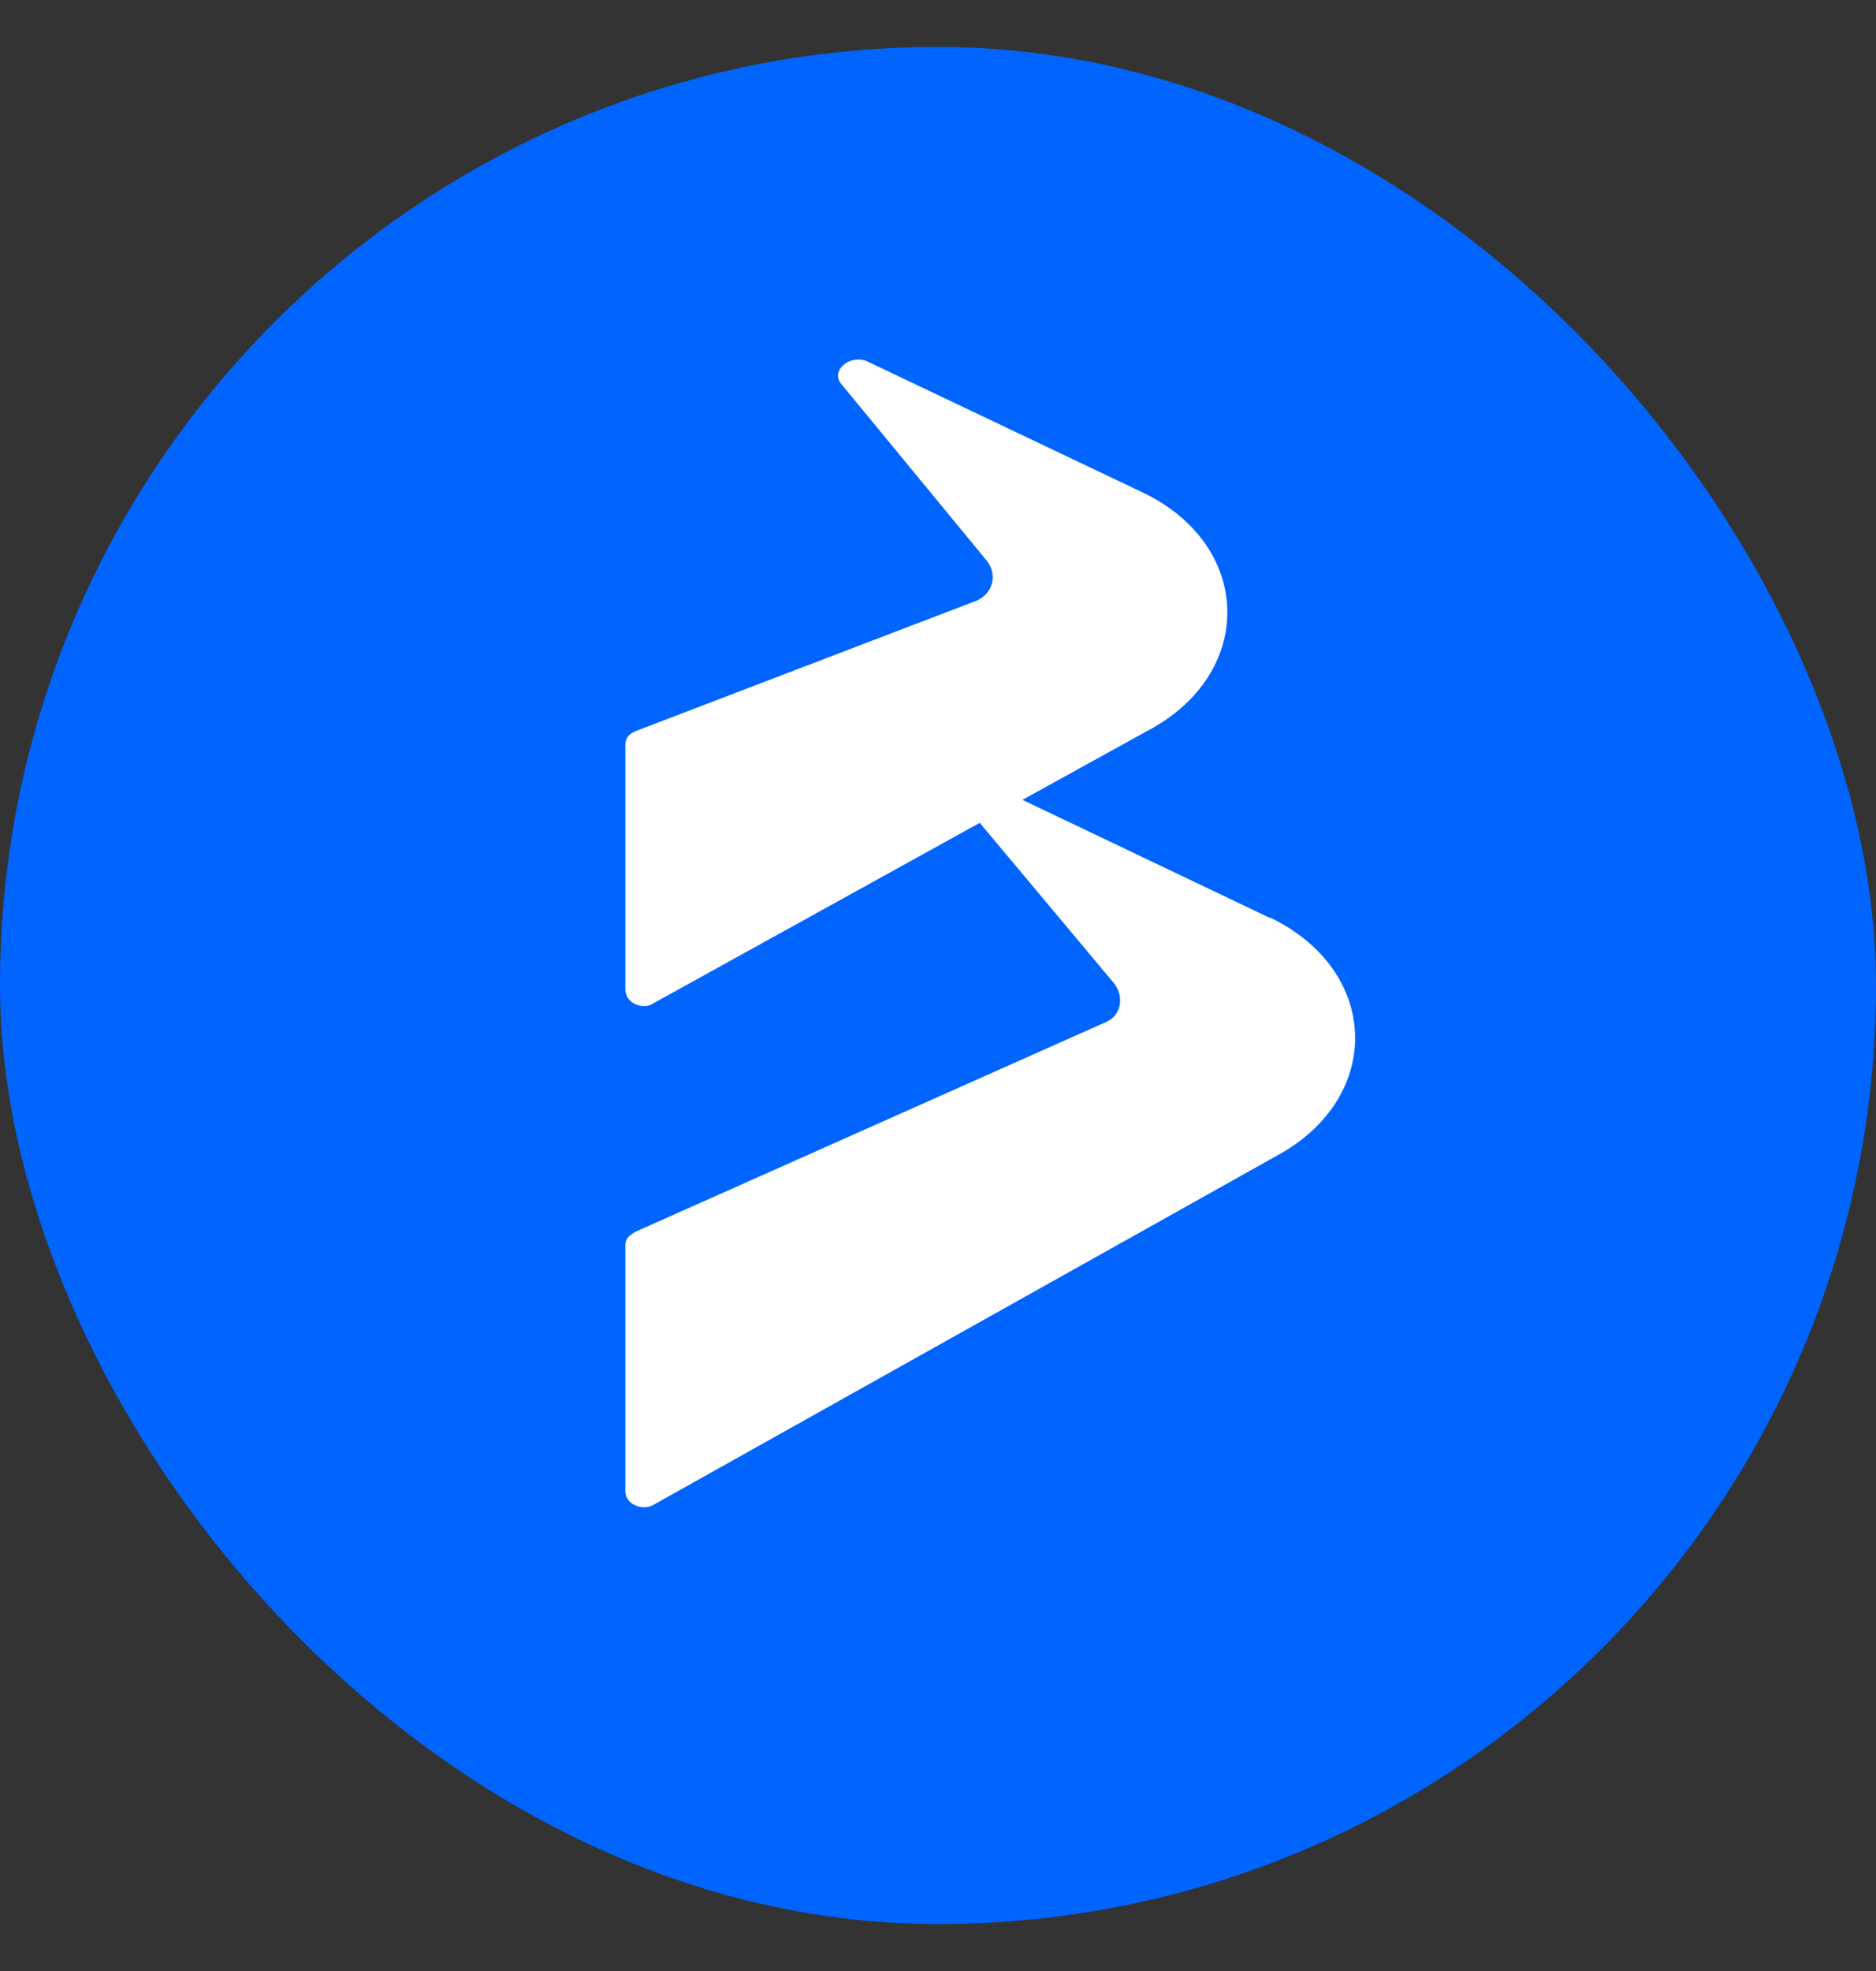 <svg width="20" height="21" viewBox="0 0 20 21" fill="none" xmlns="http://www.w3.org/2000/svg">
<rect x="0" y="0" width="20" height="21" fill="#333333" stroke="none"/>
<g clip-path="url(#clip0_7108_15048)">
<g clip-path="url(#clip1_7108_15048)">
<path d="M0 0.5H20V20.5H0V0.5Z" fill="#0064FF"/>
<path d="M13.534 9.778L10.9 8.522L12.289 7.756C13.389 7.133 13.345 5.8 12.178 5.245L9.234 3.845C9.045 3.778 8.856 3.956 8.967 4.089L10.523 5.978C10.634 6.122 10.589 6.322 10.411 6.4L6.778 7.789C6.7 7.822 6.667 7.867 6.667 7.933V10.545C6.667 10.689 6.856 10.767 6.967 10.689L10.445 8.767L11.878 10.478C11.989 10.622 11.956 10.833 11.767 10.9L6.778 13.122C6.7 13.167 6.667 13.2 6.667 13.267V15.889C6.667 16.033 6.856 16.1 6.967 16.033L13.656 12.289C14.745 11.667 14.711 10.345 13.545 9.778H13.534Z" fill="white"/>
</g>
</g>
<defs>
<clipPath id="clip0_7108_15048">
<rect width="20" height="20" fill="white" transform="translate(0 0.5)"/>
</clipPath>
<clipPath id="clip1_7108_15048">
<rect y="0.5" width="20" height="20" rx="10" fill="white"/>
</clipPath>
</defs>
</svg>
